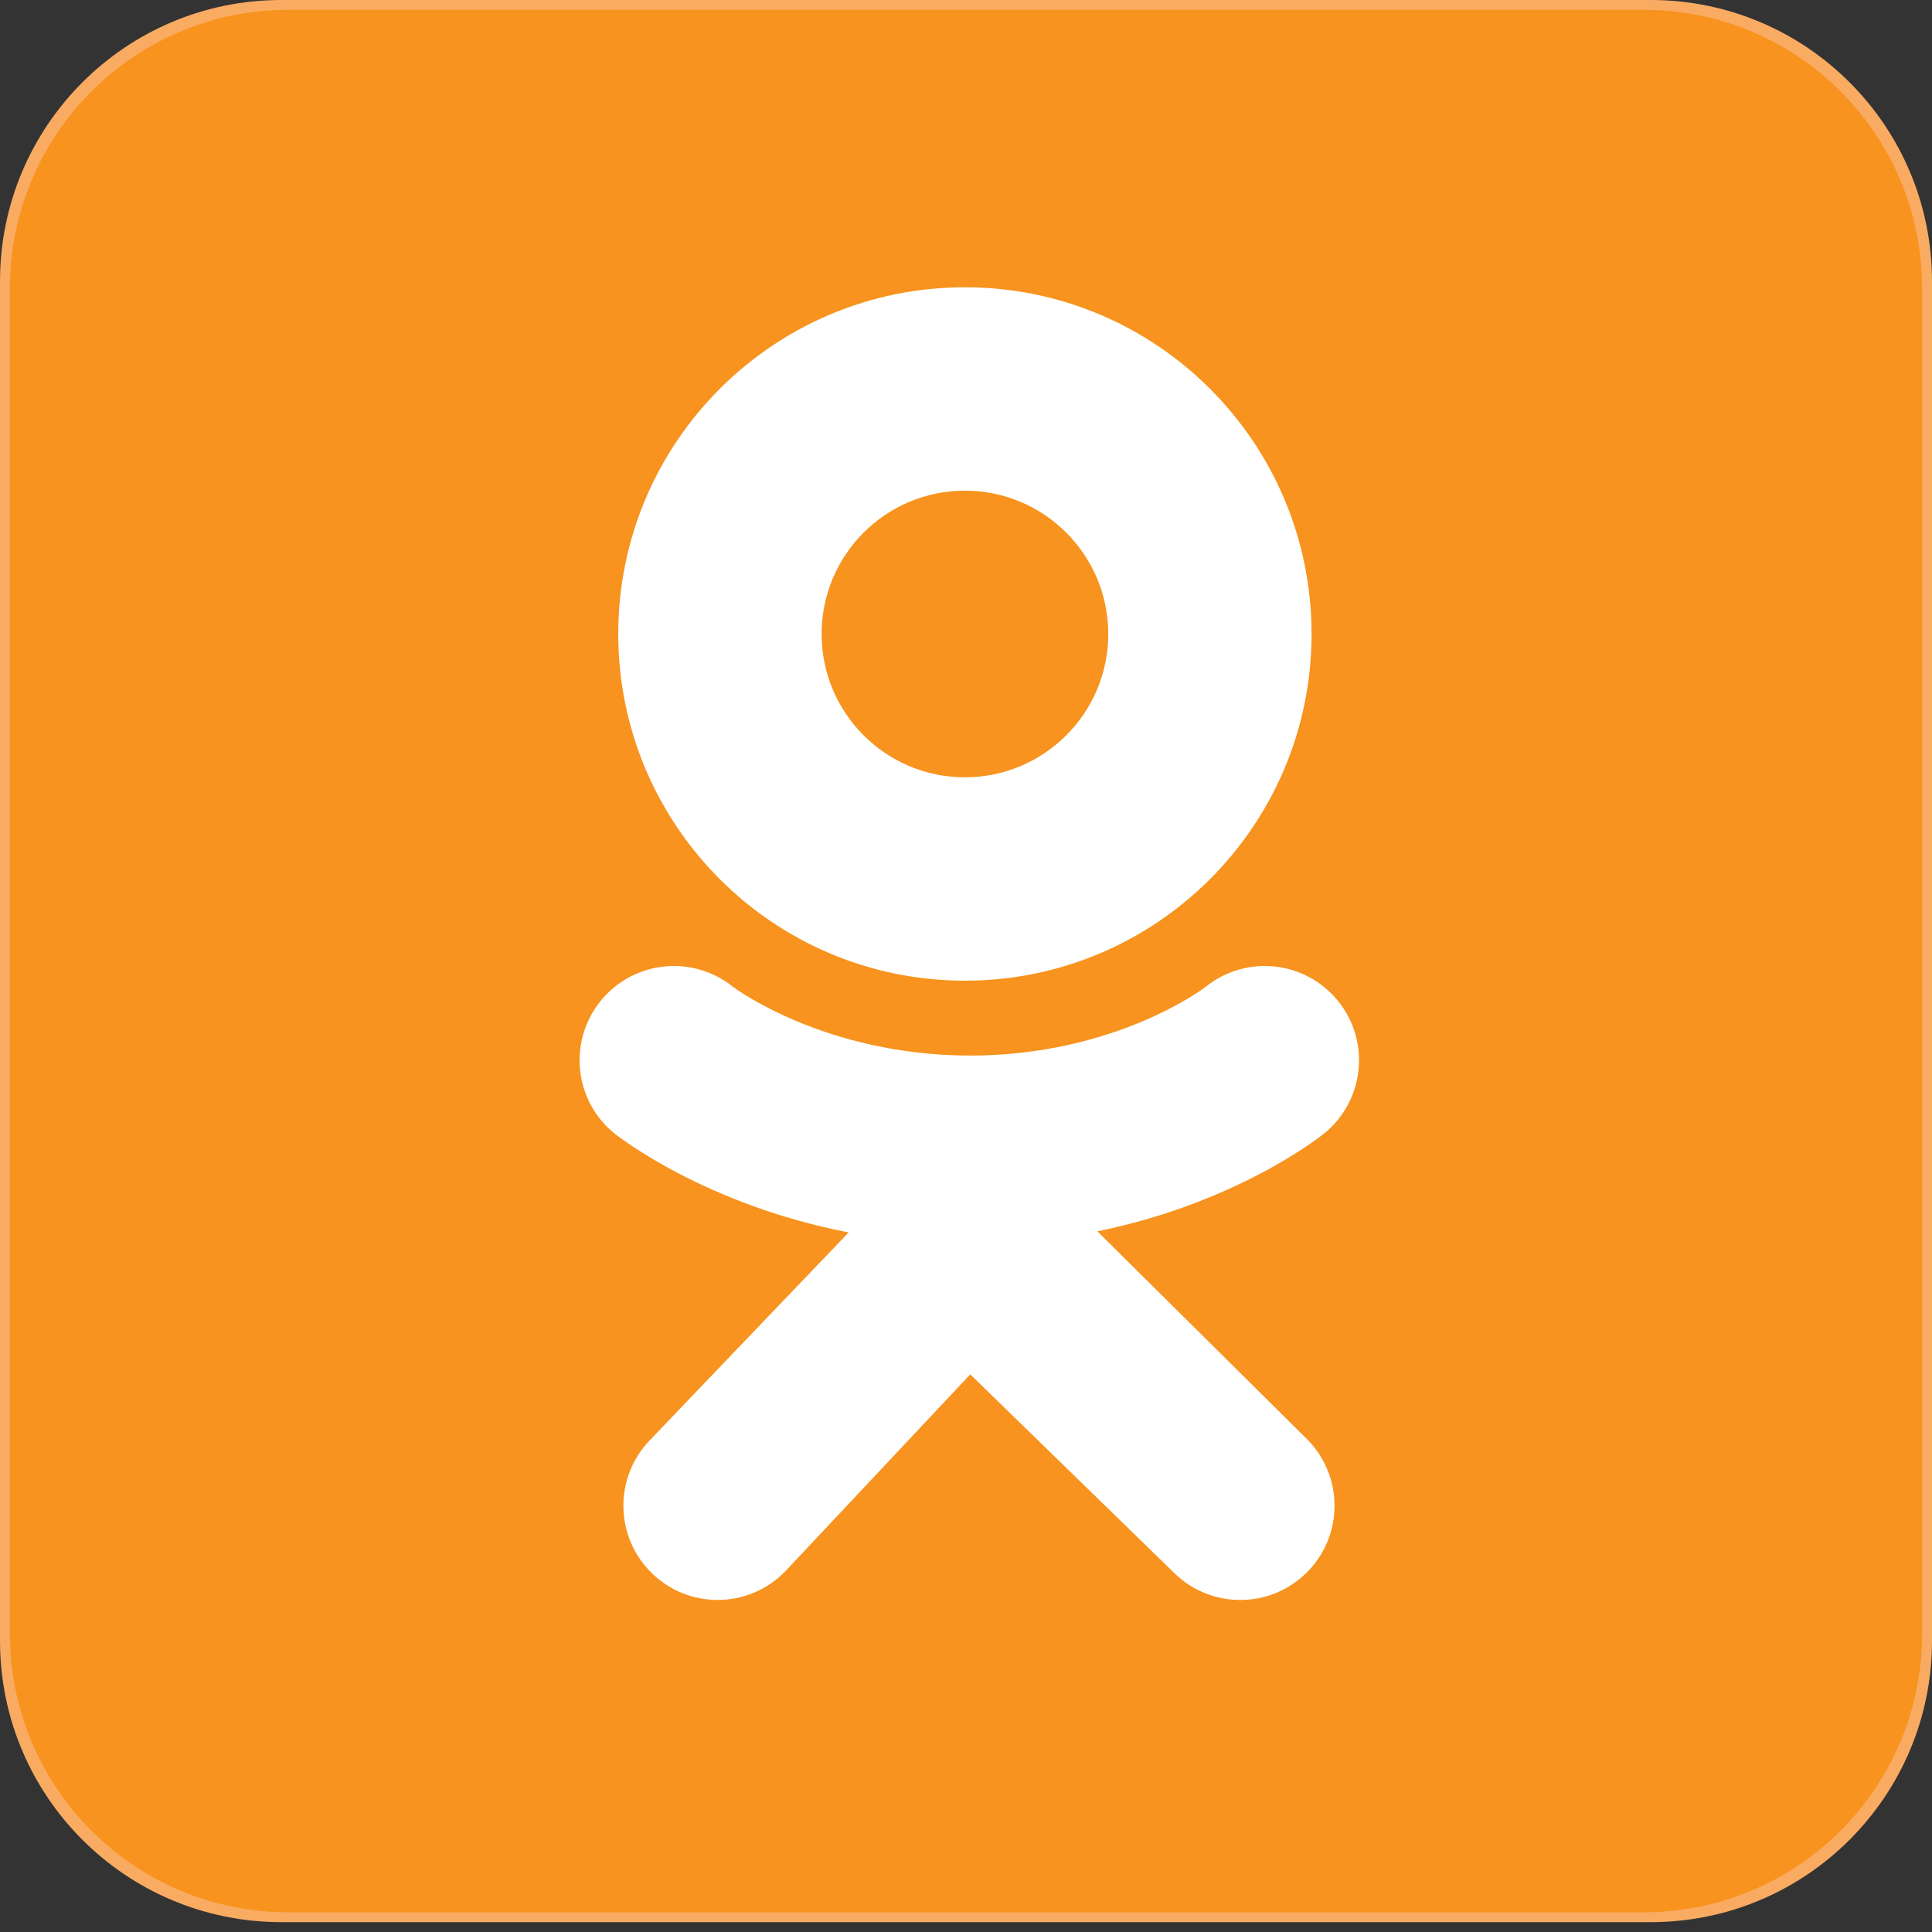 <svg width="30" height="30" viewBox="0 0 30 30" fill="none" xmlns="http://www.w3.org/2000/svg">
<rect x="0" y="0" width="30" height="30" fill="#333333" stroke="none"/>
<path d="M30 25.479C30 27.892 28.044 29.847 25.632 29.847H4.368C1.955 29.847 0 27.892 0 25.479V4.368C0 1.955 1.955 0 4.368 0H25.632C28.045 0 30 1.955 30 4.368V25.479Z" fill="#FAAB62"/>
<path d="M29.846 25.371C29.846 27.758 27.911 29.694 25.523 29.694H4.477C2.09 29.694 0.154 27.758 0.154 25.371V4.476C0.154 2.089 2.09 0.153 4.477 0.153H25.523C27.911 0.153 29.846 2.089 29.846 4.476V25.371Z" fill="#F7931E"/>
<path d="M14.983 4.461C12.01 4.461 9.6 6.871 9.6 9.844C9.6 12.817 12.01 15.228 14.983 15.228C17.956 15.228 20.366 12.817 20.366 9.844C20.366 6.871 17.956 4.461 14.983 4.461ZM14.983 12.07C13.754 12.07 12.758 11.073 12.758 9.844C12.758 8.615 13.754 7.619 14.983 7.619C16.212 7.619 17.209 8.615 17.209 9.844C17.209 11.073 16.212 12.07 14.983 12.07Z" fill="white"/>
<path d="M17.04 19.12C19.195 18.681 20.486 17.661 20.555 17.606C21.185 17.1 21.287 16.179 20.781 15.548C20.275 14.917 19.354 14.816 18.723 15.322C18.71 15.333 17.332 16.389 15.066 16.391C12.8 16.389 11.393 15.333 11.38 15.322C10.749 14.816 9.828 14.917 9.322 15.548C8.816 16.179 8.917 17.1 9.548 17.606C9.617 17.661 10.962 18.709 13.178 19.137L10.09 22.364C9.529 22.946 9.546 23.873 10.128 24.434C10.412 24.708 10.778 24.844 11.143 24.844C11.527 24.844 11.91 24.694 12.197 24.396L15.066 21.341L18.224 24.416C18.797 24.988 19.723 24.987 20.294 24.415C20.866 23.843 20.865 22.916 20.293 22.345L17.04 19.12Z" fill="white"/>
<path d="M14.91 16.782C14.907 16.782 14.914 16.782 14.91 16.782C14.907 16.782 14.914 16.782 14.91 16.782Z" fill="white"/>
</svg>
